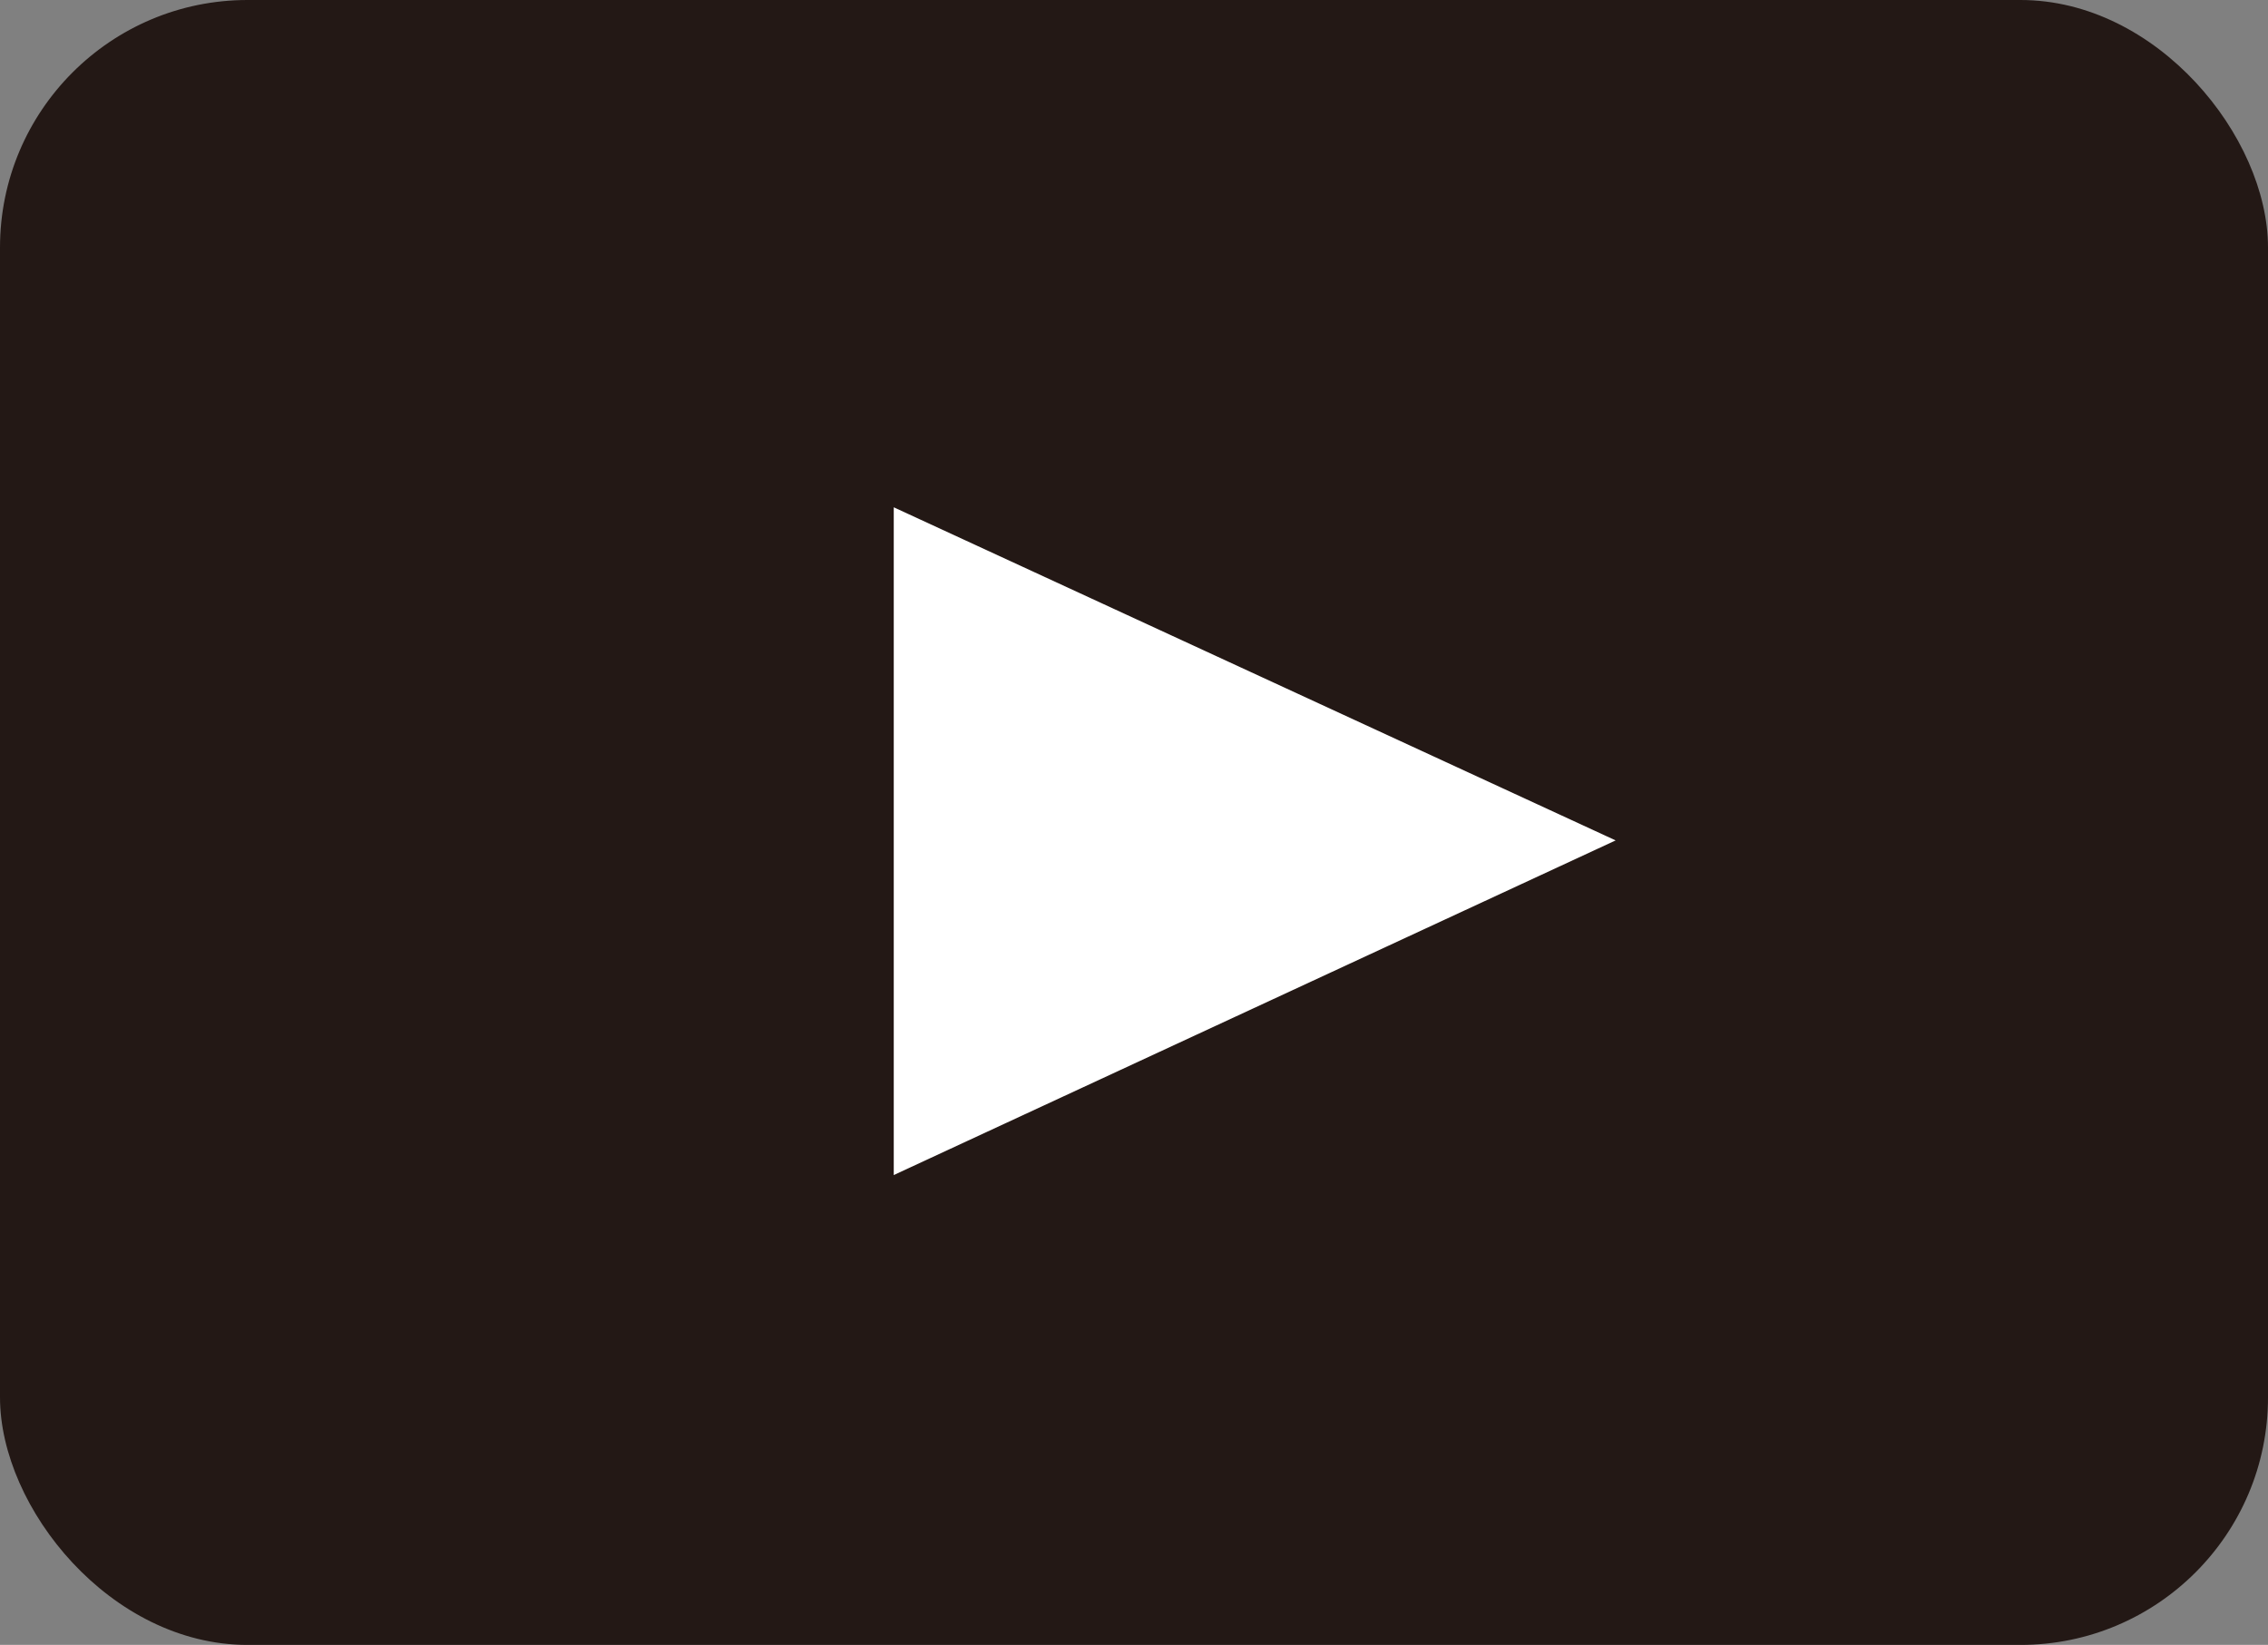 <?xml version="1.0" encoding="UTF-8"?>
<svg id="_レイヤー_2" data-name="レイヤー 2" xmlns="http://www.w3.org/2000/svg" viewBox="0 0 29.69 21.53">
  <rect x="0" y="0" width="29.69" height="21.53" fill="#808080" stroke="none"/>
  <defs>
    <style>
      .cls-1 {
        fill: #231815;
      }

      .cls-1, .cls-2 {
        stroke-width: 0px;
      }

      .cls-2 {
        fill: #fff;
      }
    </style>
  </defs>
  <g id="_レイヤー_1-2" data-name="レイヤー 1">
    <g>
      <rect class="cls-1" width="29.69" height="21.53" rx="3.24" ry="3.24"/>
      <path class="cls-2" d="m11.7,6.64l9.45,4.36-9.45,4.38V6.64Z"/>
    </g>
  </g>
</svg>